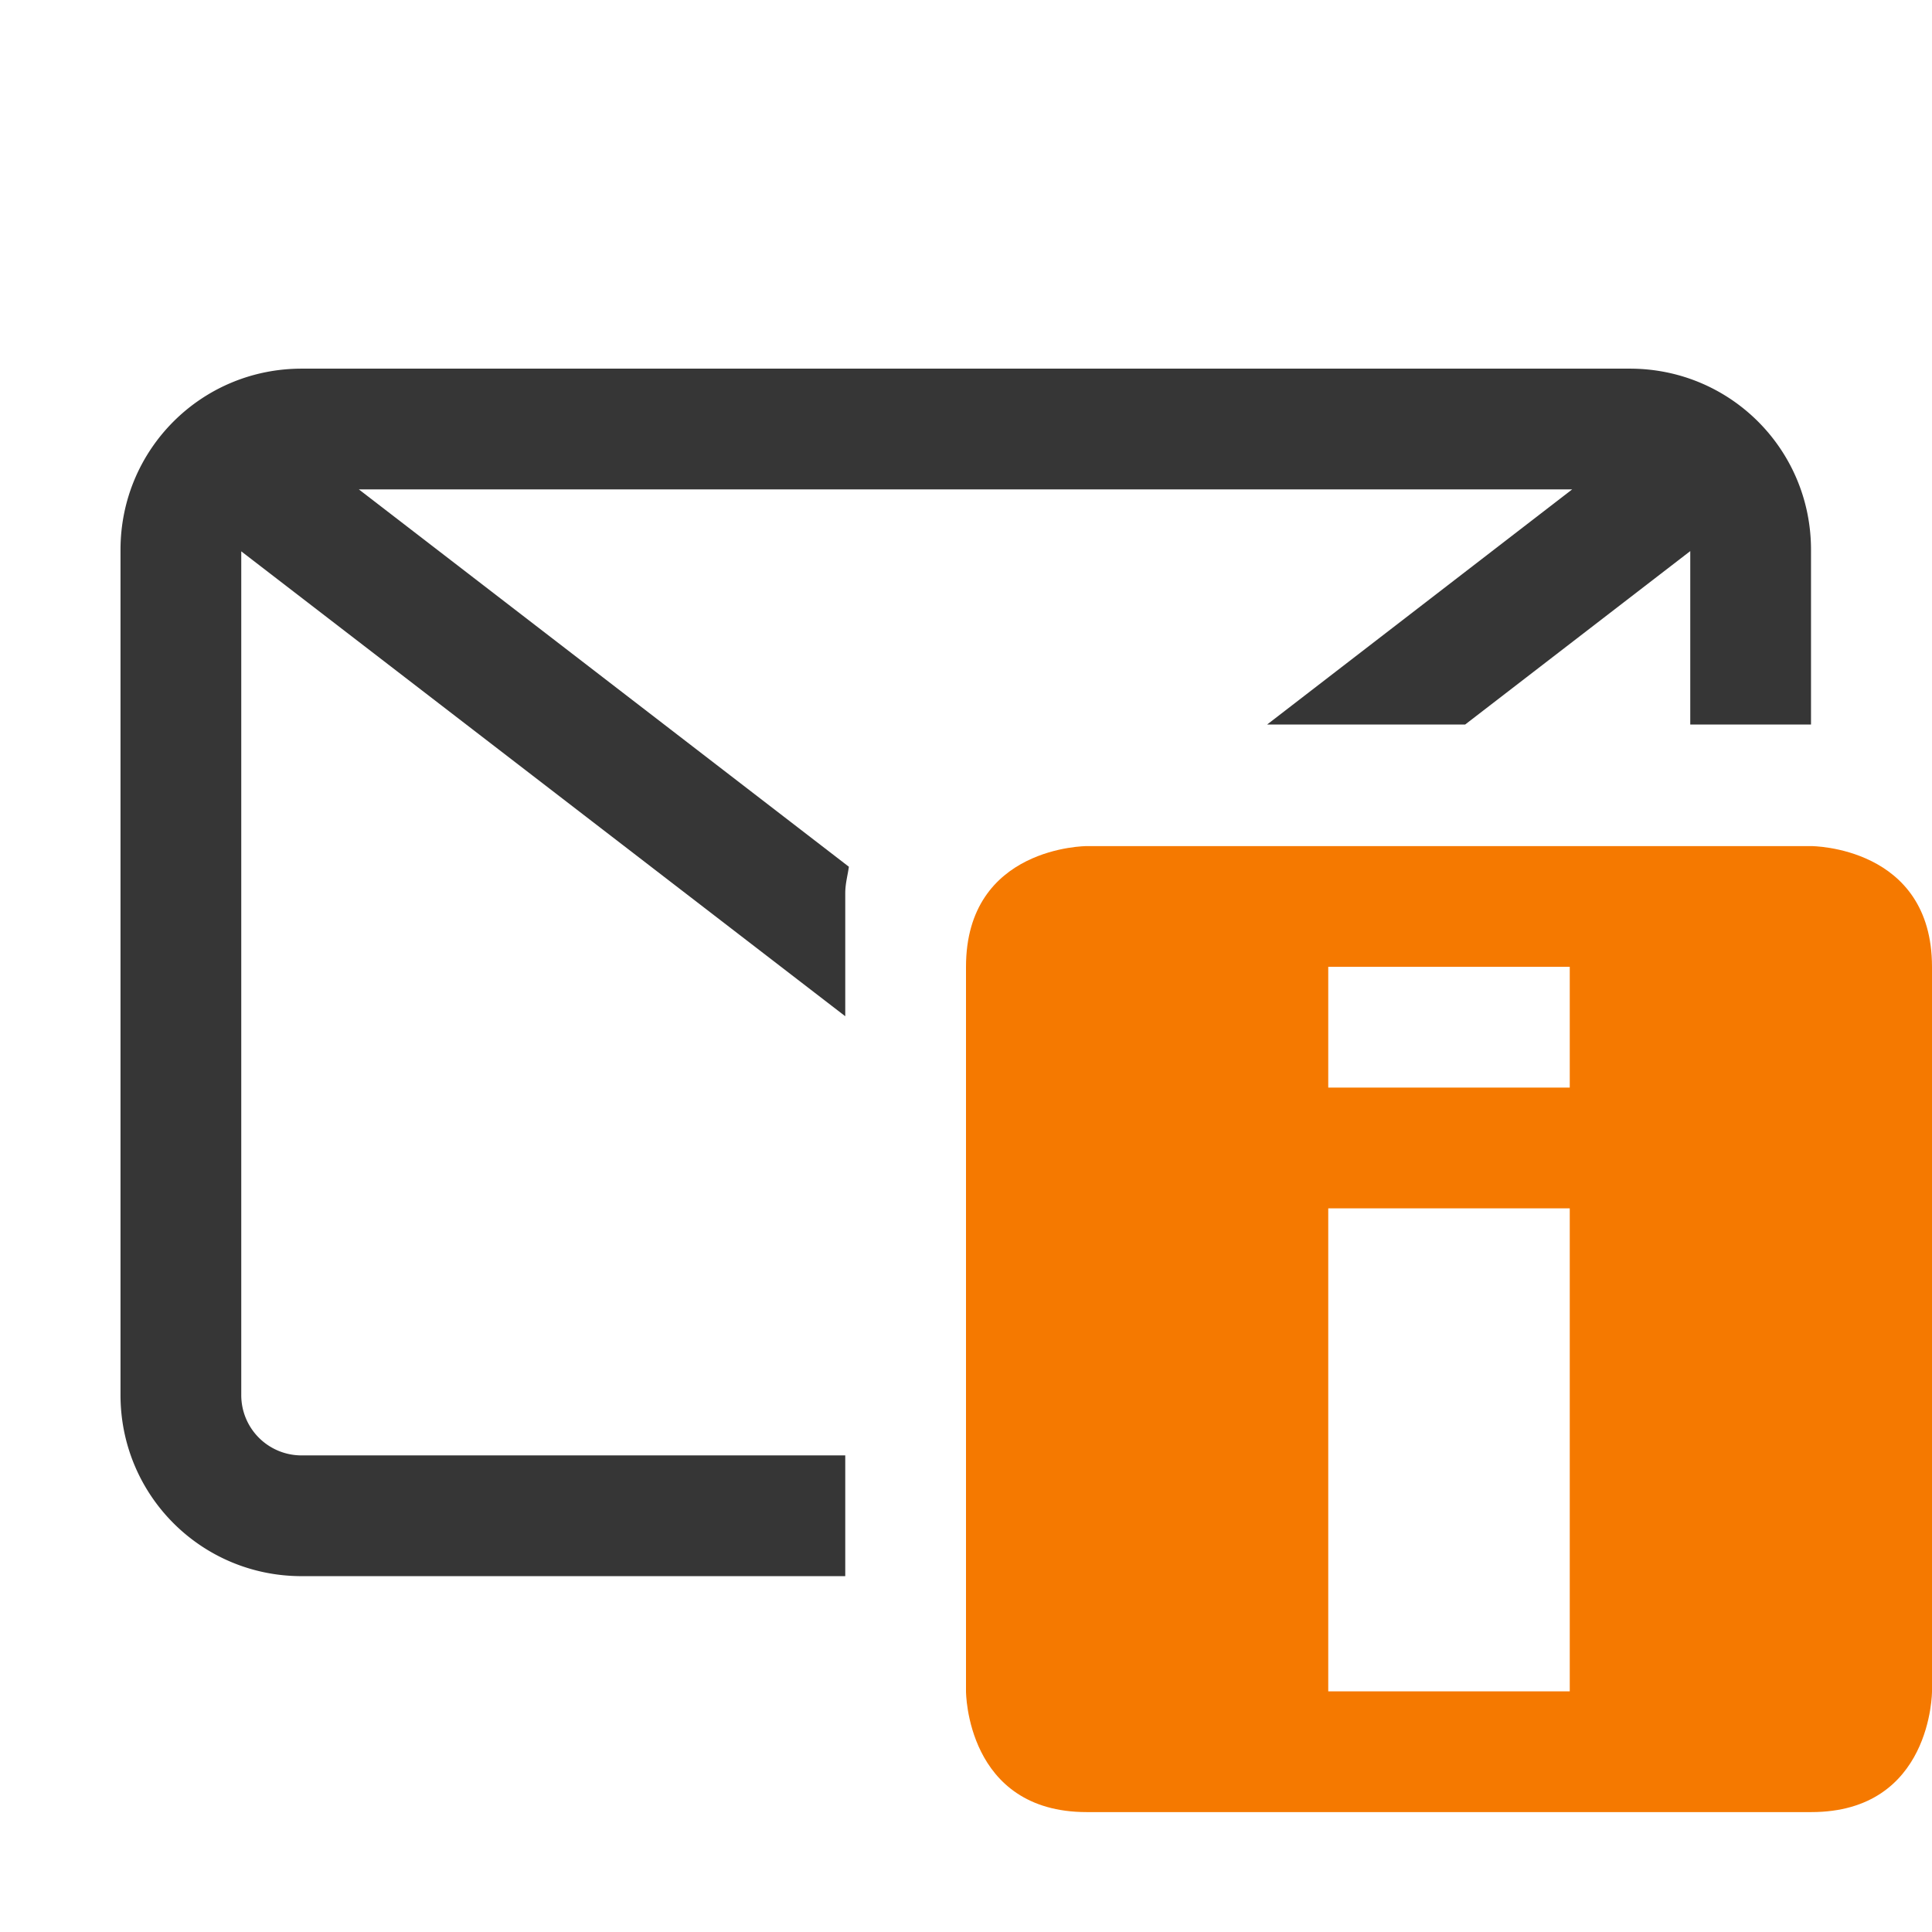 <svg xmlns="http://www.w3.org/2000/svg" width="16" height="16" enable-background="new"><defs><filter id="a" color-interpolation-filters="sRGB"><feBlend mode="darken" in2="BackgroundImage"/></filter></defs><path style="isolation:auto;mix-blend-mode:normal;marker:none" d="M2.498 3.053c-.831 0-1.5.669-1.5 1.5v7c0 .83.669 1.5 1.5 1.5H7v-1H2.498a.499.499 0 0 1-.5-.5V4.566L7 8.416V7.4c0-.084.02-.148.03-.222L2.972 4.053H13.02L10.494 6h1.64l1.864-1.436V6h1V4.553c0-.831-.669-1.5-1.5-1.5z" overflow="visible" fill="#363636" color="#000"/><path class="warning" d="M9 15.007c-1 0-1-1-1-1v-6c0-1 1-1 1-1h6s1 0 1 1v6s0 1-1 1zm2-1h2v-4h-2zm0-5h2v-1h-2z" style="marker:none" color="#363636" overflow="visible" fill="#f57900"/></svg>